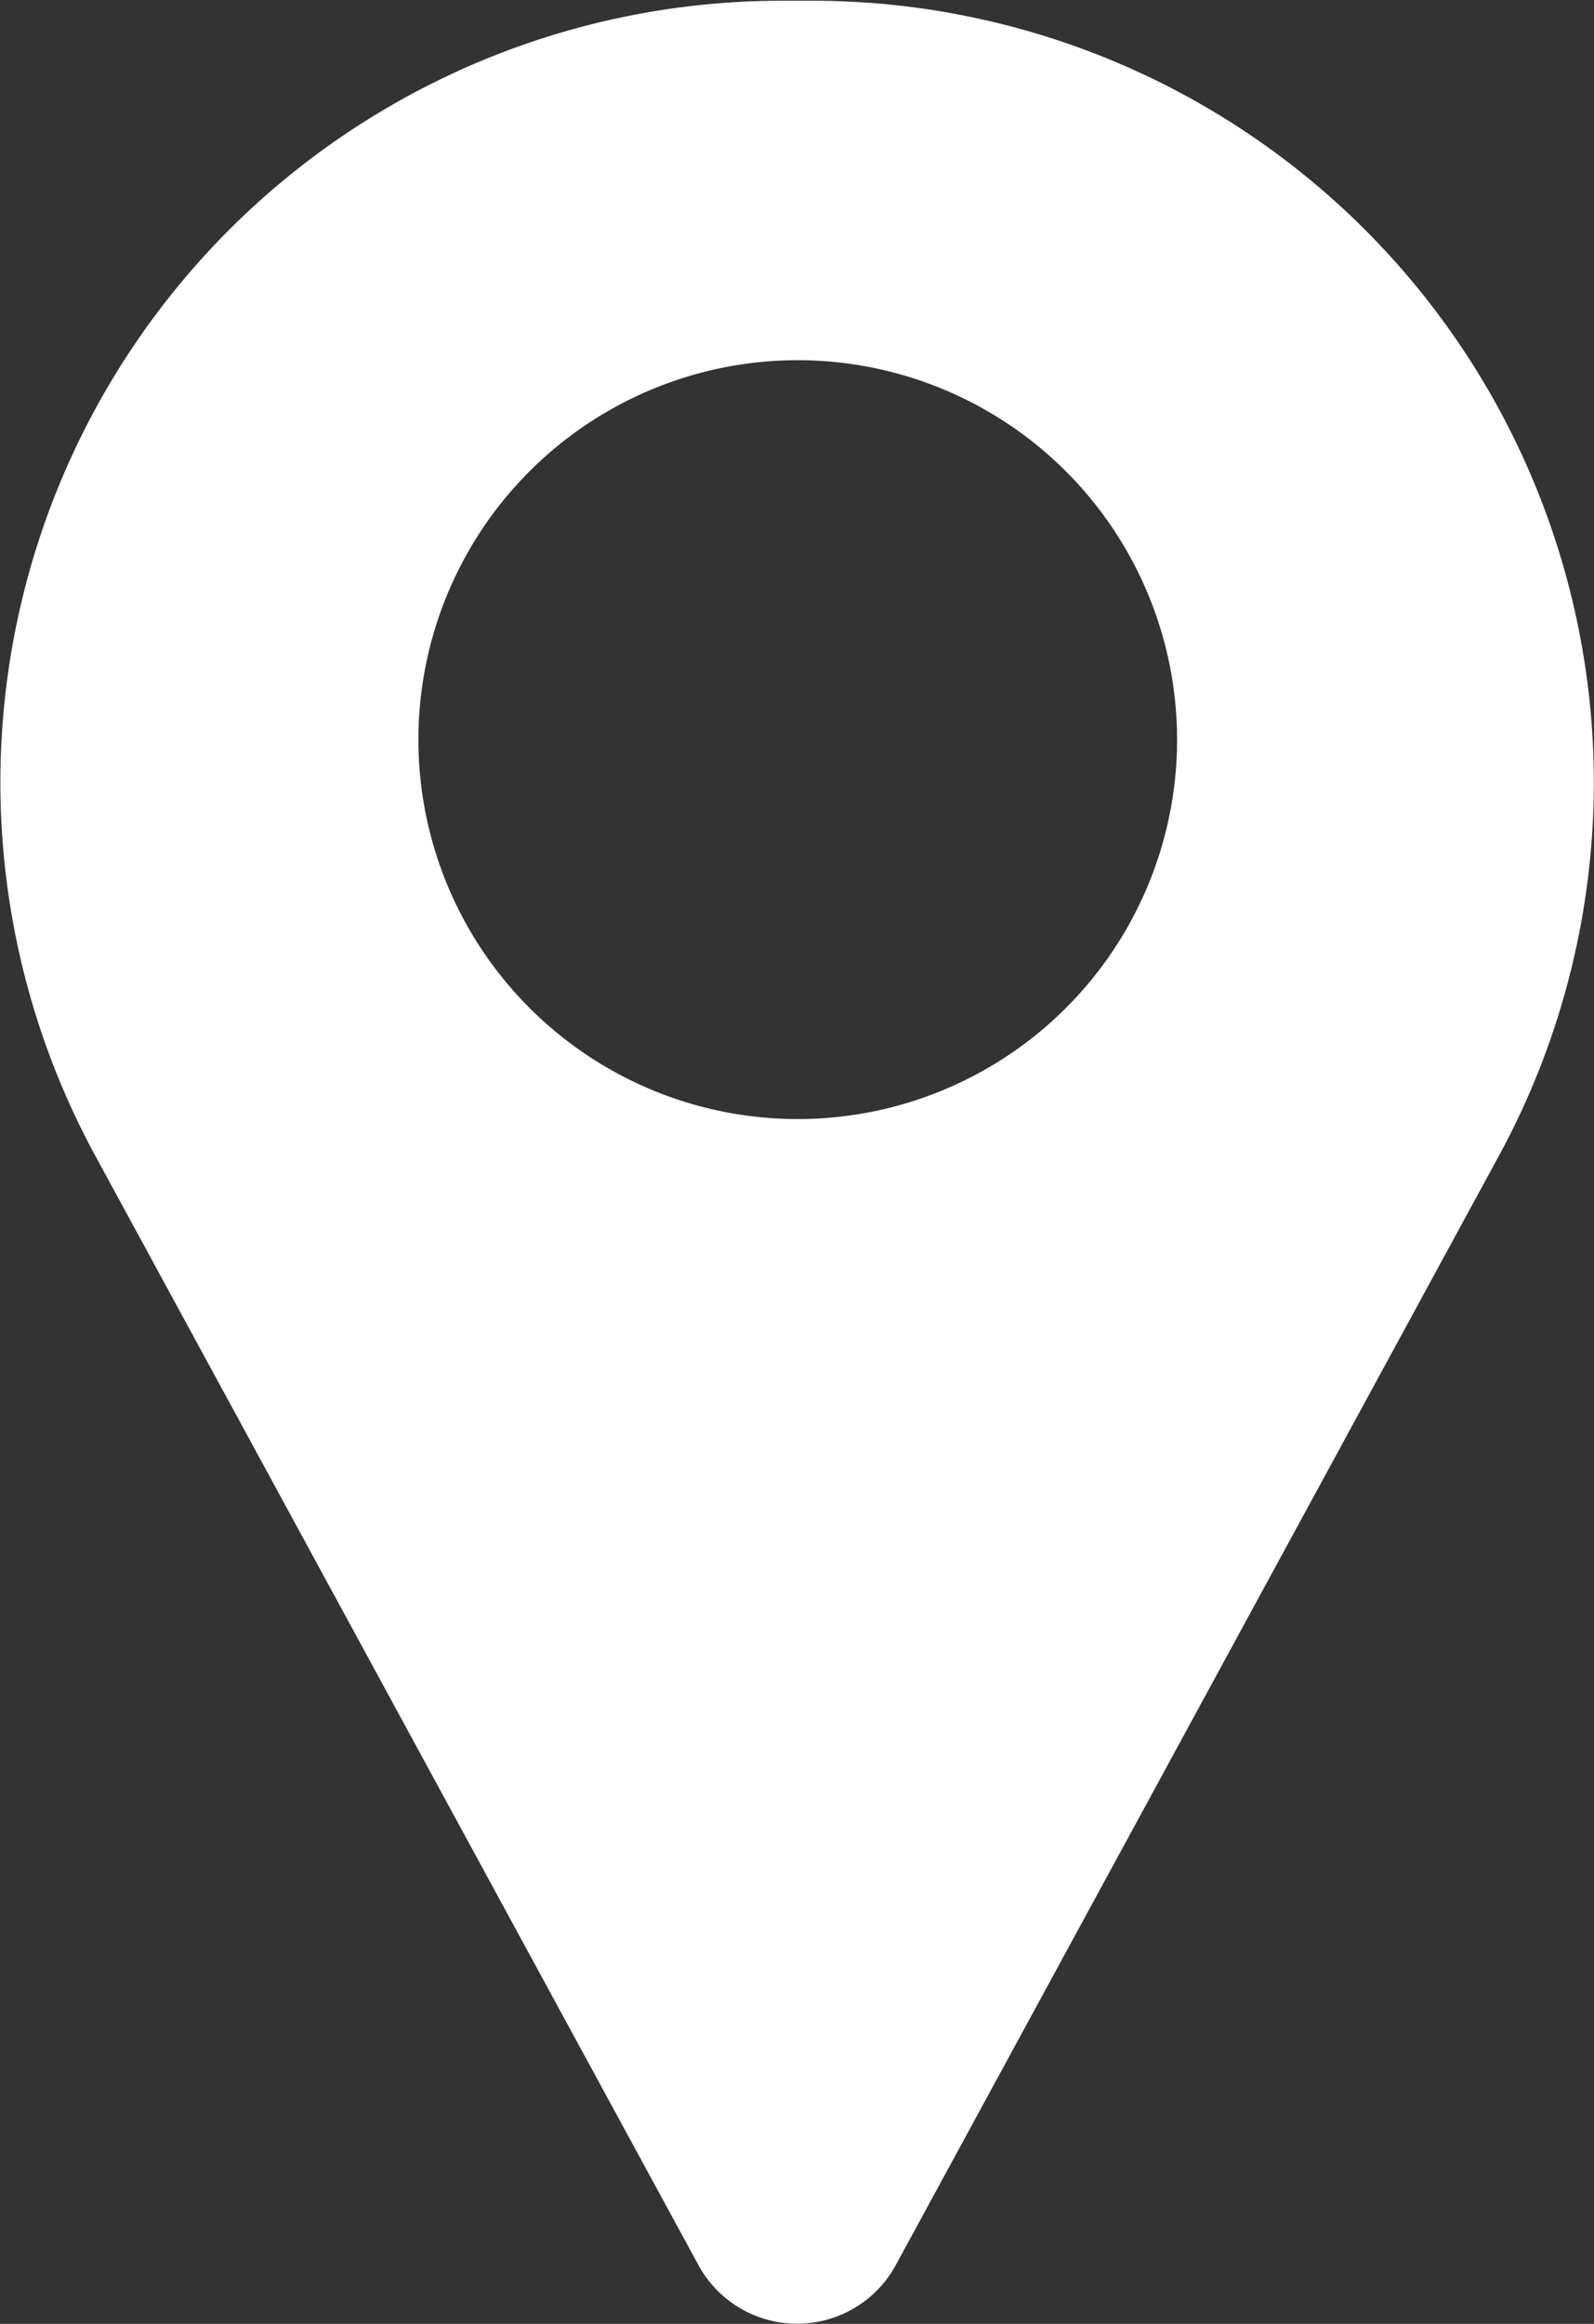 <svg xmlns="http://www.w3.org/2000/svg" width="15.094" height="22" viewBox="0 0 15.094 22">
  <rect x="0" y="0" width="15.094" height="22" fill="#333333" stroke="none"/>
  <defs>
    <style>
      .cls-1 {
        fill: #fff;
        fill-rule: evenodd;
      }
    </style>
  </defs>
  <path id="location" class="cls-1" d="M574.332,47.433l5.7-10.481a7.4,7.4,0,0,0-6.5-10.945h-0.28a7.4,7.4,0,0,0-6.5,10.945l5.7,10.481A1.064,1.064,0,0,0,574.332,47.433Zm2.658-14.428A3.592,3.592,0,1,1,573.4,29.41,3.593,3.593,0,0,1,576.99,33.005Z" transform="translate(-565.844 -26)"/>
</svg>
